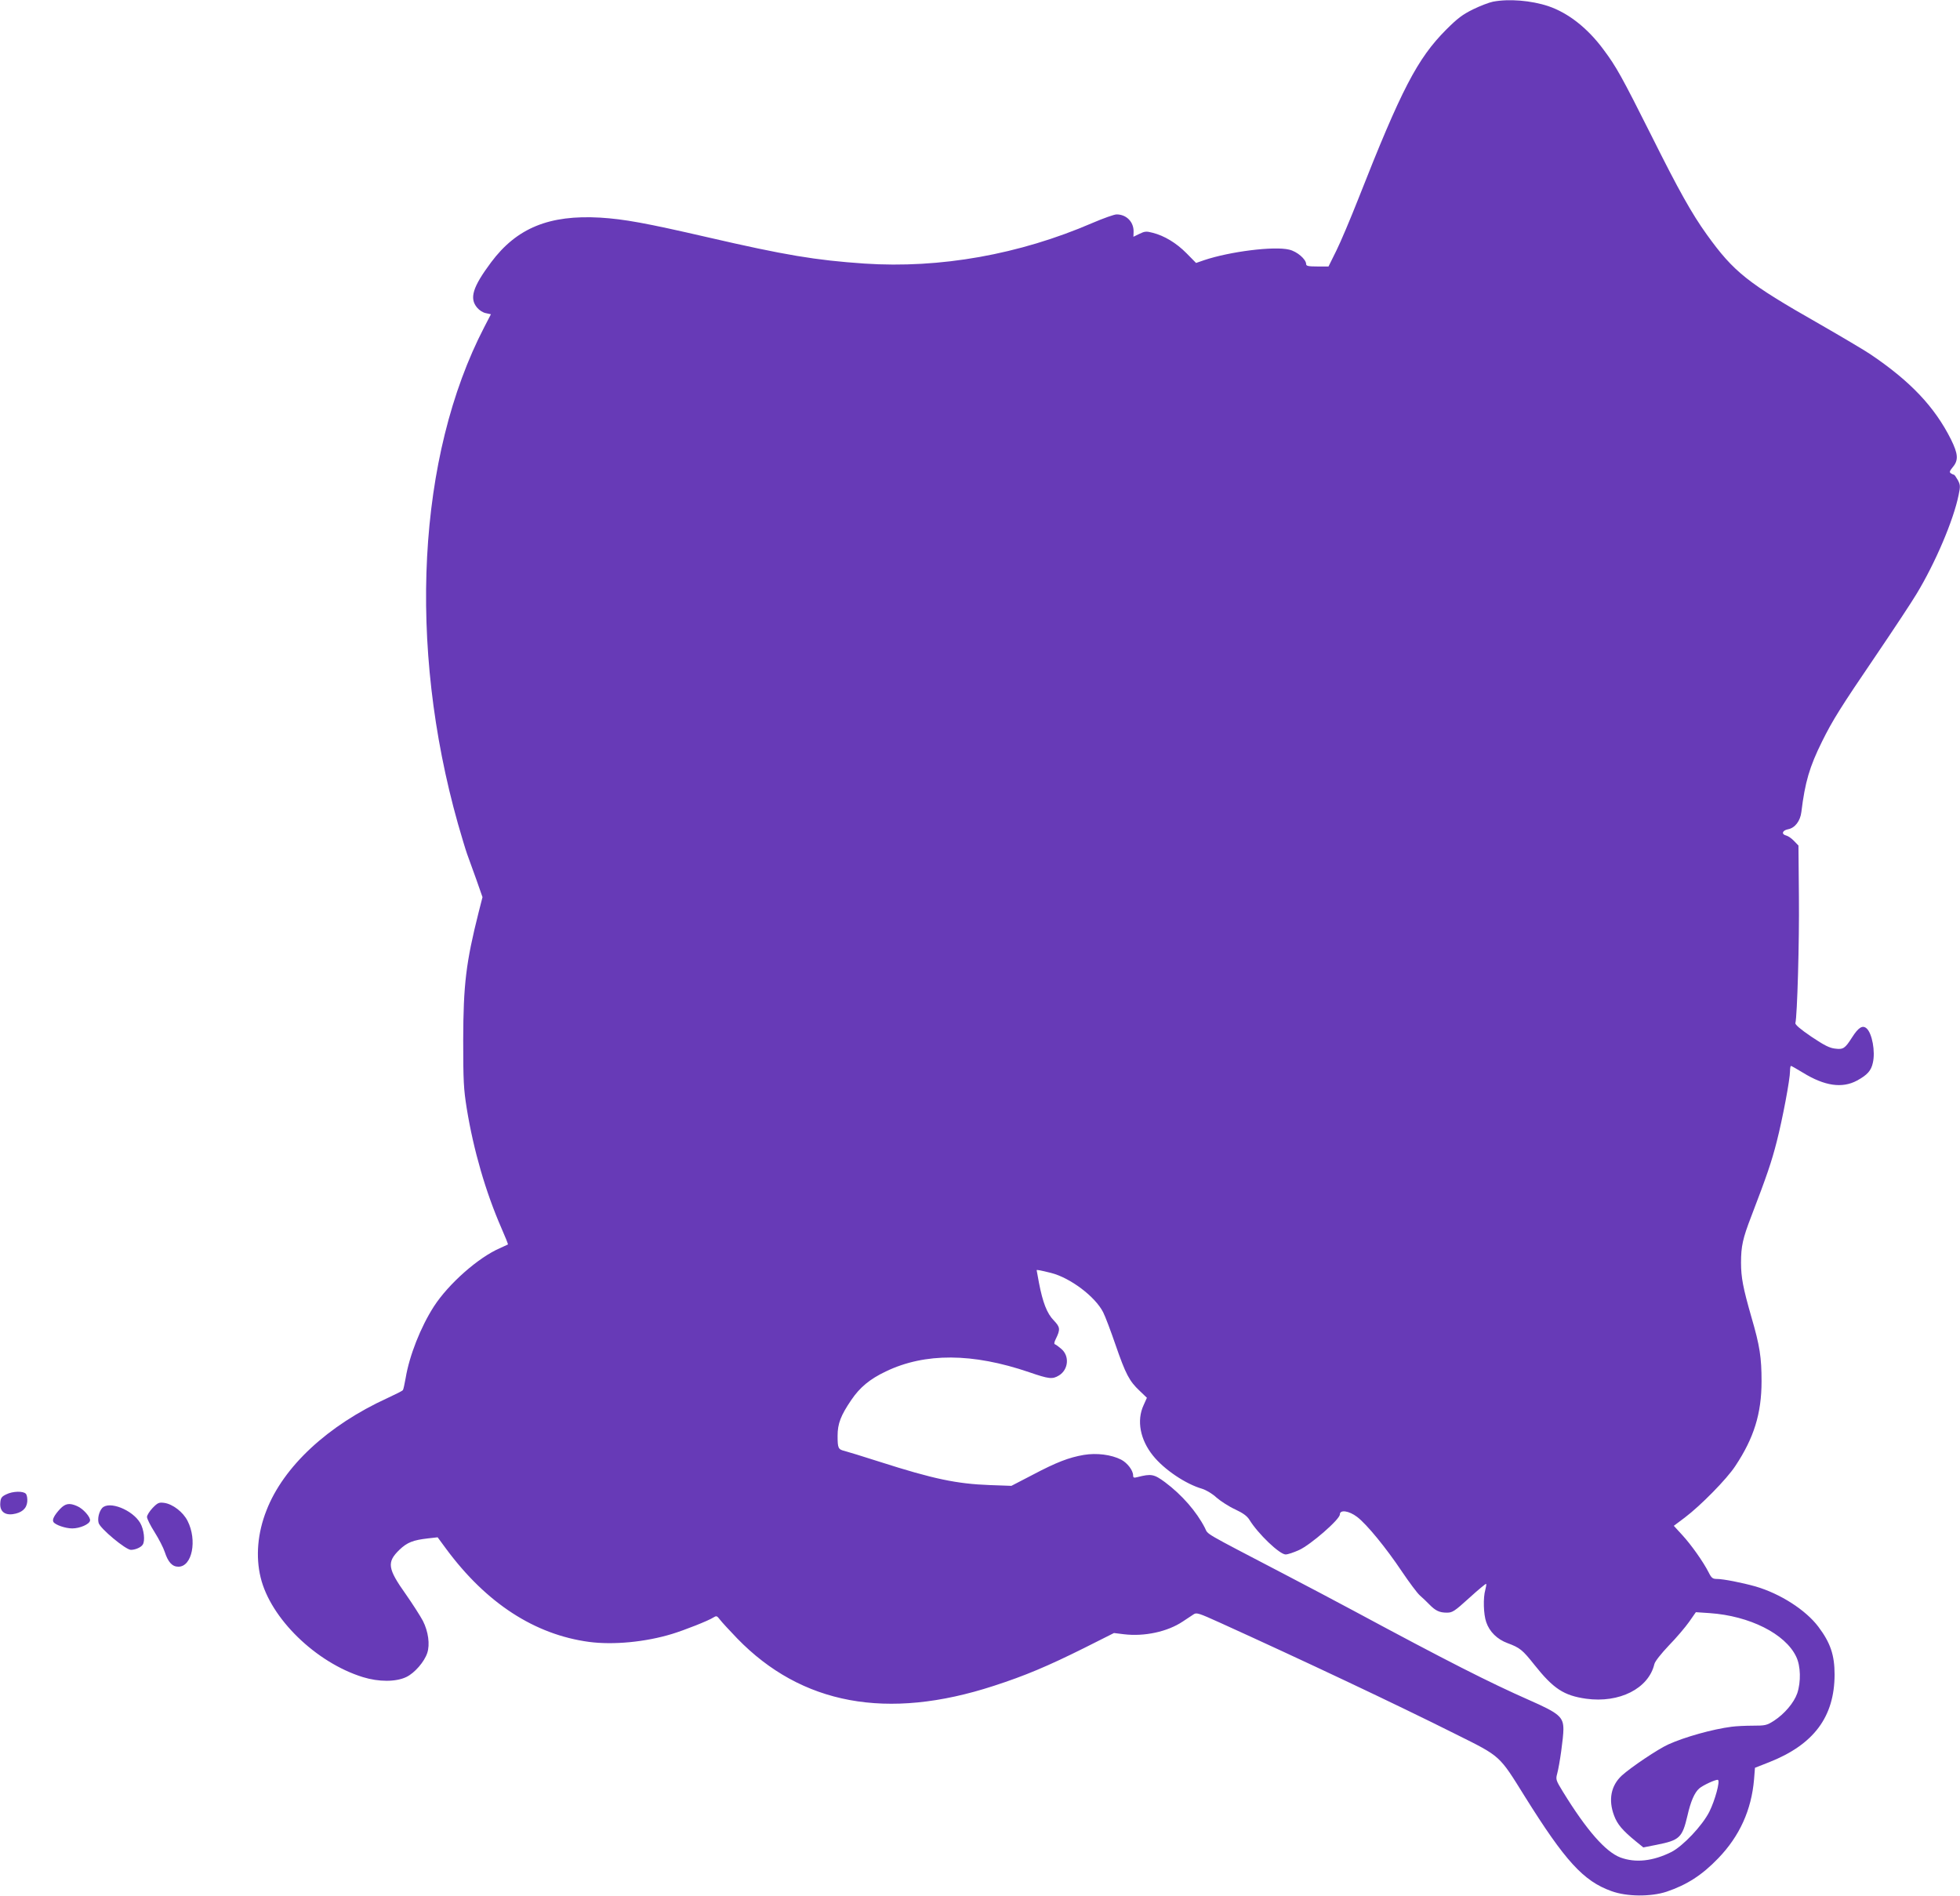 <?xml version="1.0" standalone="no"?>
<!DOCTYPE svg PUBLIC "-//W3C//DTD SVG 20010904//EN"
 "http://www.w3.org/TR/2001/REC-SVG-20010904/DTD/svg10.dtd">
<svg version="1.0" xmlns="http://www.w3.org/2000/svg"
 width="1280pt" height="1238pt" viewBox="0 0 1280 1238"
 preserveAspectRatio="xMidYMid meet">
<g transform="translate(0,1238) scale(0.1,-0.1)"
fill="#673ab7" stroke="none">
<path d="M9750 12369 c-25 -5 -83 -27 -130 -50 -69 -34 -102 -59 -176 -133
-188 -189 -292 -389 -574 -1106 -51 -129 -115 -281 -143 -337 l-51 -103 -73 0
c-57 0 -73 3 -73 15 0 32 -59 83 -111 95 -98 24 -386 -12 -556 -69 l-52 -18
-62 63 c-67 68 -146 115 -221 134 -42 11 -52 10 -87 -7 l-39 -19 1 32 c2 64
-46 114 -111 114 -15 0 -86 -25 -158 -56 -477 -206 -995 -298 -1489 -265 -319
22 -514 54 -1025 172 -404 93 -542 118 -700 128 -333 19 -545 -67 -713 -292
-120 -161 -143 -235 -91 -296 14 -17 39 -33 58 -36 l32 -7 -44 -85 c-436 -841
-501 -2074 -171 -3243 23 -80 49 -167 59 -195 10 -27 37 -102 60 -166 l41
-117 -25 -98 c-83 -329 -100 -473 -101 -834 0 -271 3 -321 23 -447 44 -271
123 -545 227 -783 25 -57 44 -104 42 -106 -1 -1 -25 -12 -52 -24 -140 -60
-335 -232 -431 -380 -87 -135 -161 -323 -185 -469 -7 -38 -14 -73 -18 -78 -3
-5 -49 -28 -101 -52 -389 -178 -679 -447 -790 -734 -58 -147 -71 -301 -38
-437 64 -267 361 -556 668 -651 104 -32 216 -32 284 1 54 26 117 99 136 156
19 56 7 141 -28 210 -17 32 -67 110 -111 173 -120 169 -126 210 -43 291 51 49
90 64 188 75 l62 7 56 -76 c262 -354 577 -559 933 -607 158 -21 369 -1 542 52
82 25 239 87 269 107 21 13 24 12 44 -14 12 -16 63 -71 112 -122 420 -433 980
-537 1676 -310 204 66 353 129 590 247 l195 98 65 -8 c133 -16 284 16 384 83
27 18 59 39 71 47 19 13 34 8 171 -54 538 -244 1147 -531 1544 -730 293 -146
279 -134 449 -407 262 -419 382 -551 564 -616 100 -37 258 -38 361 -4 133 45
231 108 337 218 140 145 217 316 234 515 l6 76 94 37 c290 115 425 295 426
571 0 128 -27 208 -106 313 -83 110 -249 216 -410 263 -89 25 -211 49 -252 49
-28 0 -36 6 -54 42 -36 71 -115 182 -173 245 l-55 60 72 54 c102 77 274 251
330 337 121 182 171 342 171 552 0 156 -11 231 -66 419 -55 192 -68 260 -68
356 0 107 11 158 67 303 102 266 132 354 166 487 38 148 87 407 87 462 0 18 3
33 6 33 4 0 38 -20 78 -44 141 -87 256 -104 353 -52 68 37 93 65 104 117 17
73 -5 192 -41 224 -26 23 -53 7 -95 -59 -46 -72 -57 -80 -111 -73 -36 4 -70
21 -155 78 -72 49 -107 79 -104 89 12 45 26 530 23 822 l-3 337 -29 30 c-15
16 -38 32 -50 35 -34 8 -28 33 10 41 46 8 81 54 88 113 24 195 53 295 136 462
68 137 119 219 351 560 114 168 233 348 264 400 123 202 243 484 276 648 12
57 11 66 -5 97 -11 19 -22 35 -25 35 -3 0 -12 4 -20 9 -12 8 -9 15 12 41 38
45 35 86 -12 181 -107 213 -265 380 -528 557 -34 23 -184 112 -332 197 -469
267 -558 338 -735 584 -97 135 -184 290 -360 643 -195 388 -230 452 -314 564
-104 141 -231 240 -361 284 -112 37 -257 49 -361 29z m-2885 -8301 c125 -32
287 -154 339 -256 14 -27 50 -123 81 -213 66 -191 90 -237 157 -300 l48 -46
-22 -49 c-46 -100 -22 -225 62 -329 73 -91 213 -185 320 -216 26 -8 66 -31 95
-58 28 -24 82 -59 122 -77 51 -24 77 -43 92 -67 57 -93 198 -227 237 -227 14
0 53 13 88 29 75 34 266 200 266 232 0 33 59 25 113 -16 63 -48 189 -202 292
-356 48 -71 100 -141 117 -156 18 -16 46 -42 62 -59 41 -42 67 -54 115 -54 36
0 49 8 146 96 58 53 108 94 110 92 3 -2 0 -20 -5 -39 -15 -51 -12 -160 6 -211
21 -62 71 -112 139 -137 81 -30 98 -44 175 -141 125 -157 192 -201 338 -222
217 -30 408 66 446 226 4 18 44 68 95 122 49 50 108 120 132 154 l44 63 90 -6
c261 -18 494 -135 565 -284 30 -61 32 -165 7 -240 -22 -62 -83 -134 -152 -179
-47 -30 -57 -32 -138 -32 -47 0 -110 -3 -139 -7 -124 -16 -306 -67 -412 -115
-67 -30 -243 -148 -305 -204 -70 -65 -89 -158 -50 -261 21 -57 55 -97 143
-169 l48 -39 86 17 c151 30 168 46 202 190 21 93 46 151 77 178 22 20 110 61
122 56 16 -6 -19 -134 -56 -208 -46 -91 -172 -224 -248 -263 -121 -60 -233
-72 -332 -36 -98 37 -222 179 -377 431 -44 72 -47 79 -37 115 16 59 41 237 41
291 0 81 -28 105 -221 190 -267 118 -533 253 -1154 587 -104 56 -305 162 -445
235 -546 285 -498 257 -521 303 -55 107 -150 216 -261 299 -72 53 -90 56 -180
33 -23 -6 -28 -4 -28 11 0 33 -38 82 -78 103 -65 33 -160 45 -244 31 -98 -17
-177 -47 -338 -132 l-135 -70 -140 5 c-218 8 -370 40 -720 152 -110 35 -213
67 -230 71 -41 10 -45 18 -45 99 0 79 21 133 89 233 56 83 121 137 226 187
256 123 567 121 936 -5 131 -45 152 -47 195 -21 62 38 70 128 14 174 -16 14
-34 27 -40 29 -7 2 -6 13 4 33 32 65 30 79 -12 123 -45 46 -72 117 -97 246 -8
43 -15 80 -15 82 0 4 23 0 95 -18z"/>
<path d="M40 2622 c-29 -14 -36 -23 -38 -54 -5 -54 26 -82 81 -75 58 8 91 36
95 81 2 21 -2 44 -9 52 -16 19 -86 18 -129 -4z"/>
<path d="M997 2534 c-20 -21 -37 -48 -37 -59 0 -12 22 -56 50 -100 27 -43 57
-101 66 -129 22 -67 49 -96 89 -96 90 0 124 173 60 299 -29 58 -98 111 -154
118 -32 4 -41 1 -74 -33z"/>
<path d="M393 2528 c-38 -41 -54 -71 -44 -86 12 -19 78 -42 123 -42 49 0 112
27 116 51 4 23 -46 79 -85 95 -50 22 -76 17 -110 -18z"/>
<path d="M667 2533 c-20 -23 -31 -67 -23 -97 9 -36 177 -176 211 -176 28 0 66
16 77 34 17 24 8 100 -16 141 -51 87 -204 147 -249 98z"/>
</g>
</svg>
